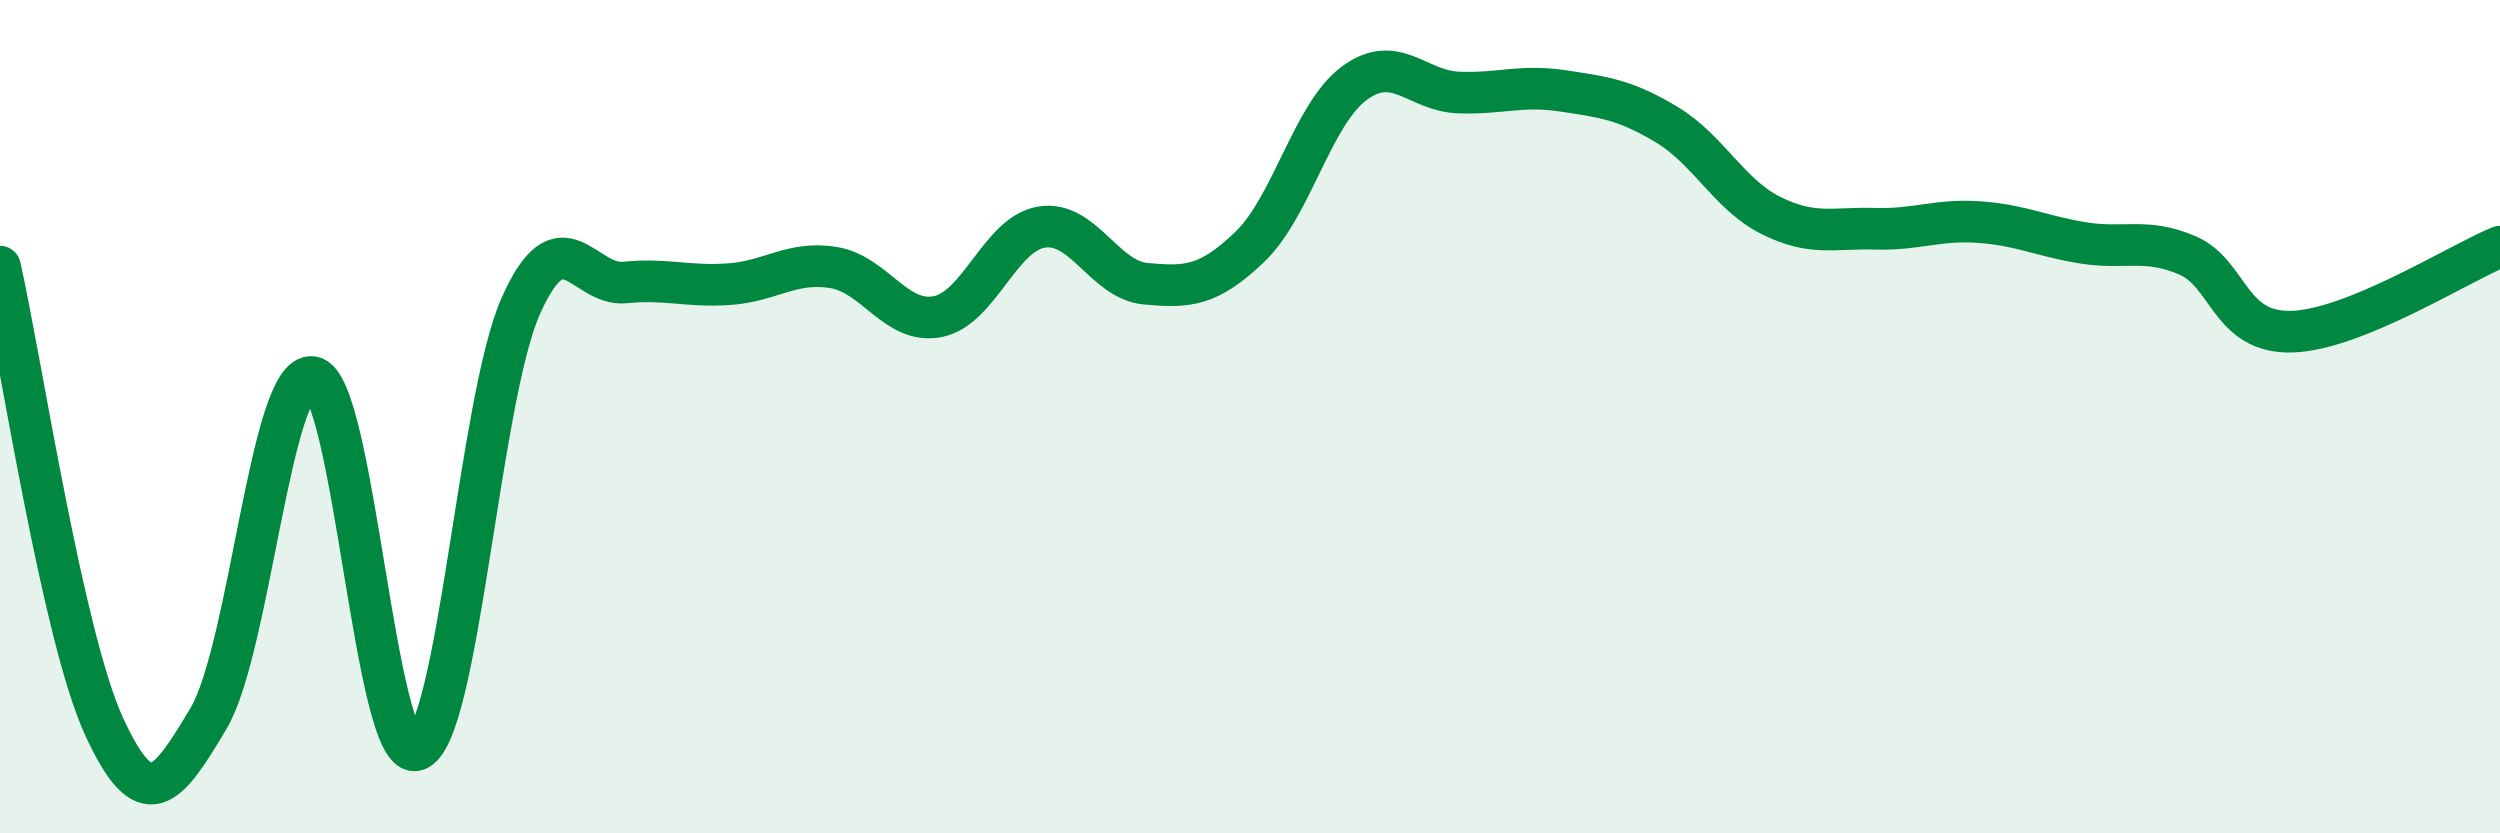 
    <svg width="60" height="20" viewBox="0 0 60 20" xmlns="http://www.w3.org/2000/svg">
      <path
        d="M 0,6.4 C 0.5,8.61 1.5,15.27 2.5,17.44 C 3.5,19.61 4,18.93 5,17.25 C 6,15.57 6.5,8.9 7.5,9.05 C 8.5,9.2 9,18.34 10,18 C 11,17.66 11.5,9.58 12.5,7.34 C 13.5,5.1 14,6.88 15,6.78 C 16,6.68 16.5,6.89 17.5,6.82 C 18.5,6.75 19,6.26 20,6.42 C 21,6.58 21.5,7.79 22.5,7.6 C 23.5,7.41 24,5.61 25,5.45 C 26,5.29 26.5,6.72 27.5,6.81 C 28.5,6.9 29,6.88 30,5.92 C 31,4.96 31.5,2.74 32.5,2 C 33.5,1.26 34,2.18 35,2.22 C 36,2.26 36.5,2.03 37.5,2.18 C 38.5,2.33 39,2.39 40,2.99 C 41,3.59 41.5,4.67 42.5,5.17 C 43.5,5.67 44,5.46 45,5.49 C 46,5.52 46.5,5.26 47.5,5.33 C 48.5,5.4 49,5.67 50,5.83 C 51,5.99 51.5,5.7 52.5,6.13 C 53.5,6.56 53.5,8 55,7.96 C 56.5,7.92 59,6.33 60,5.92L60 20L0 20Z"
        fill="#008740"
        opacity="0.1"
        stroke-linecap="round"
        stroke-linejoin="round"
      />
      <path
        d="M 0,6.4 C 0.5,8.61 1.5,15.27 2.5,17.44 C 3.5,19.61 4,18.93 5,17.25 C 6,15.57 6.5,8.9 7.5,9.05 C 8.5,9.2 9,18.34 10,18 C 11,17.66 11.5,9.58 12.5,7.34 C 13.5,5.1 14,6.88 15,6.78 C 16,6.68 16.5,6.89 17.5,6.82 C 18.5,6.75 19,6.26 20,6.42 C 21,6.58 21.5,7.79 22.5,7.6 C 23.5,7.41 24,5.61 25,5.45 C 26,5.29 26.5,6.72 27.5,6.81 C 28.5,6.9 29,6.88 30,5.92 C 31,4.96 31.5,2.74 32.5,2 C 33.5,1.26 34,2.18 35,2.22 C 36,2.26 36.5,2.03 37.5,2.18 C 38.5,2.33 39,2.39 40,2.99 C 41,3.59 41.5,4.67 42.5,5.17 C 43.5,5.67 44,5.46 45,5.49 C 46,5.52 46.5,5.26 47.5,5.33 C 48.5,5.4 49,5.67 50,5.83 C 51,5.99 51.5,5.7 52.5,6.13 C 53.5,6.56 53.5,8 55,7.96 C 56.5,7.92 59,6.33 60,5.92"
        stroke="#008740"
        stroke-width="1"
        fill="none"
        stroke-linecap="round"
        stroke-linejoin="round"
      />
    </svg>
  